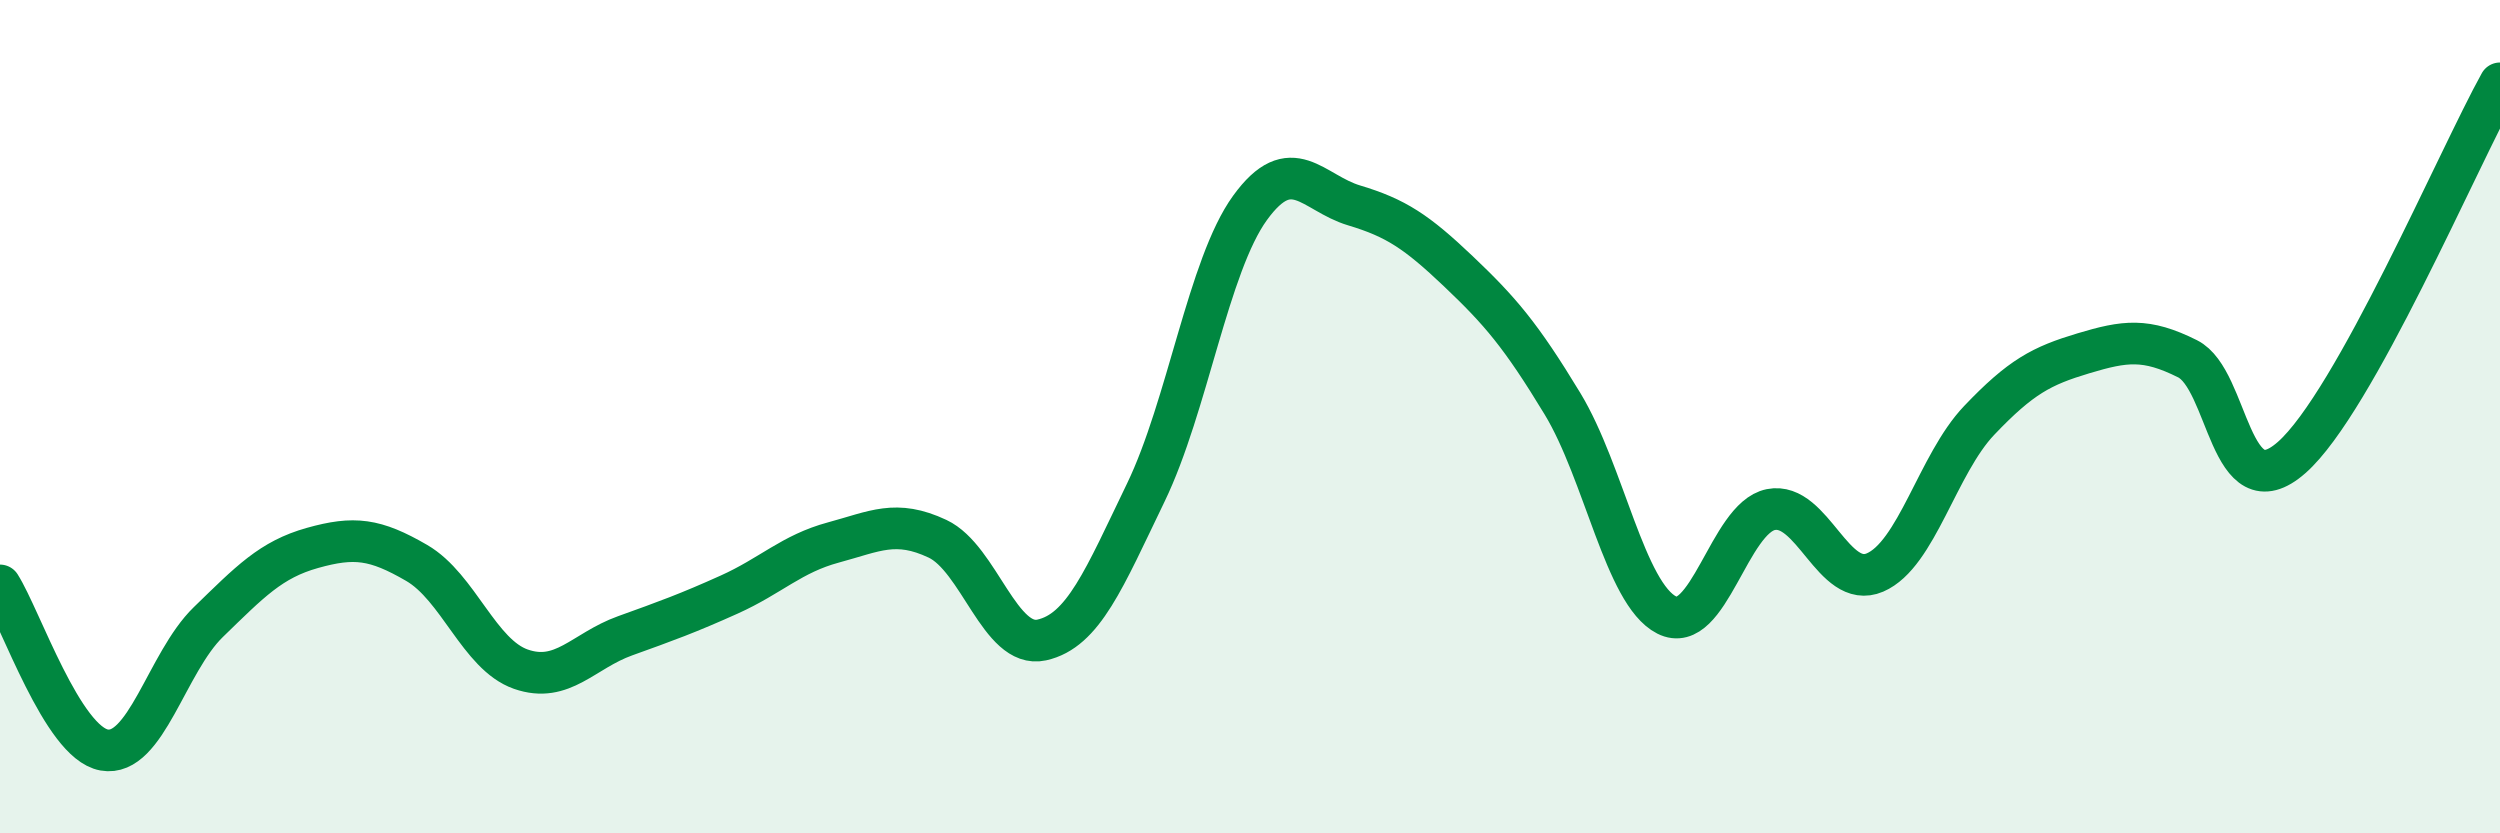 
    <svg width="60" height="20" viewBox="0 0 60 20" xmlns="http://www.w3.org/2000/svg">
      <path
        d="M 0,14.05 C 0.5,14.84 1.5,17.82 2.5,18 C 3.5,18.18 4,15.9 5,14.93 C 6,13.96 6.5,13.43 7.5,13.15 C 8.5,12.87 9,12.93 10,13.51 C 11,14.09 11.5,15.71 12.5,16.06 C 13.5,16.41 14,15.62 15,15.26 C 16,14.9 16.5,14.72 17.5,14.27 C 18.5,13.82 19,13.29 20,13.02 C 21,12.75 21.5,12.46 22.5,12.93 C 23.5,13.4 24,15.58 25,15.36 C 26,15.14 26.5,13.89 27.5,11.82 C 28.5,9.75 29,6.37 30,4.99 C 31,3.61 31.5,4.63 32.5,4.93 C 33.5,5.23 34,5.56 35,6.51 C 36,7.46 36.5,8.04 37.5,9.69 C 38.5,11.34 39,14.25 40,14.76 C 41,15.27 41.5,12.43 42.5,12.23 C 43.5,12.03 44,14.17 45,13.74 C 46,13.31 46.5,11.14 47.5,10.09 C 48.5,9.04 49,8.78 50,8.48 C 51,8.18 51.5,8.11 52.5,8.61 C 53.5,9.11 53.5,12.3 55,10.98 C 56.5,9.66 59,3.8 60,2L60 20L0 20Z"
        fill="#008740"
        opacity="0.1"
        stroke-linecap="round"
        stroke-linejoin="round"
      />
      <path
        d="M 0,14.05 C 0.5,14.84 1.5,17.82 2.5,18 C 3.5,18.18 4,15.9 5,14.93 C 6,13.96 6.5,13.43 7.5,13.15 C 8.5,12.87 9,12.93 10,13.51 C 11,14.09 11.5,15.71 12.5,16.06 C 13.5,16.41 14,15.62 15,15.26 C 16,14.9 16.5,14.72 17.5,14.27 C 18.5,13.82 19,13.29 20,13.02 C 21,12.75 21.5,12.46 22.5,12.93 C 23.5,13.4 24,15.58 25,15.36 C 26,15.14 26.5,13.89 27.5,11.82 C 28.5,9.75 29,6.37 30,4.99 C 31,3.61 31.5,4.63 32.5,4.93 C 33.5,5.23 34,5.56 35,6.51 C 36,7.46 36.5,8.04 37.5,9.69 C 38.5,11.34 39,14.25 40,14.76 C 41,15.27 41.5,12.43 42.5,12.23 C 43.5,12.03 44,14.17 45,13.74 C 46,13.31 46.5,11.14 47.5,10.09 C 48.5,9.04 49,8.78 50,8.48 C 51,8.18 51.5,8.11 52.5,8.61 C 53.5,9.11 53.5,12.3 55,10.98 C 56.5,9.66 59,3.8 60,2"
        stroke="#008740"
        stroke-width="1"
        fill="none"
        stroke-linecap="round"
        stroke-linejoin="round"
      />
    </svg>
  